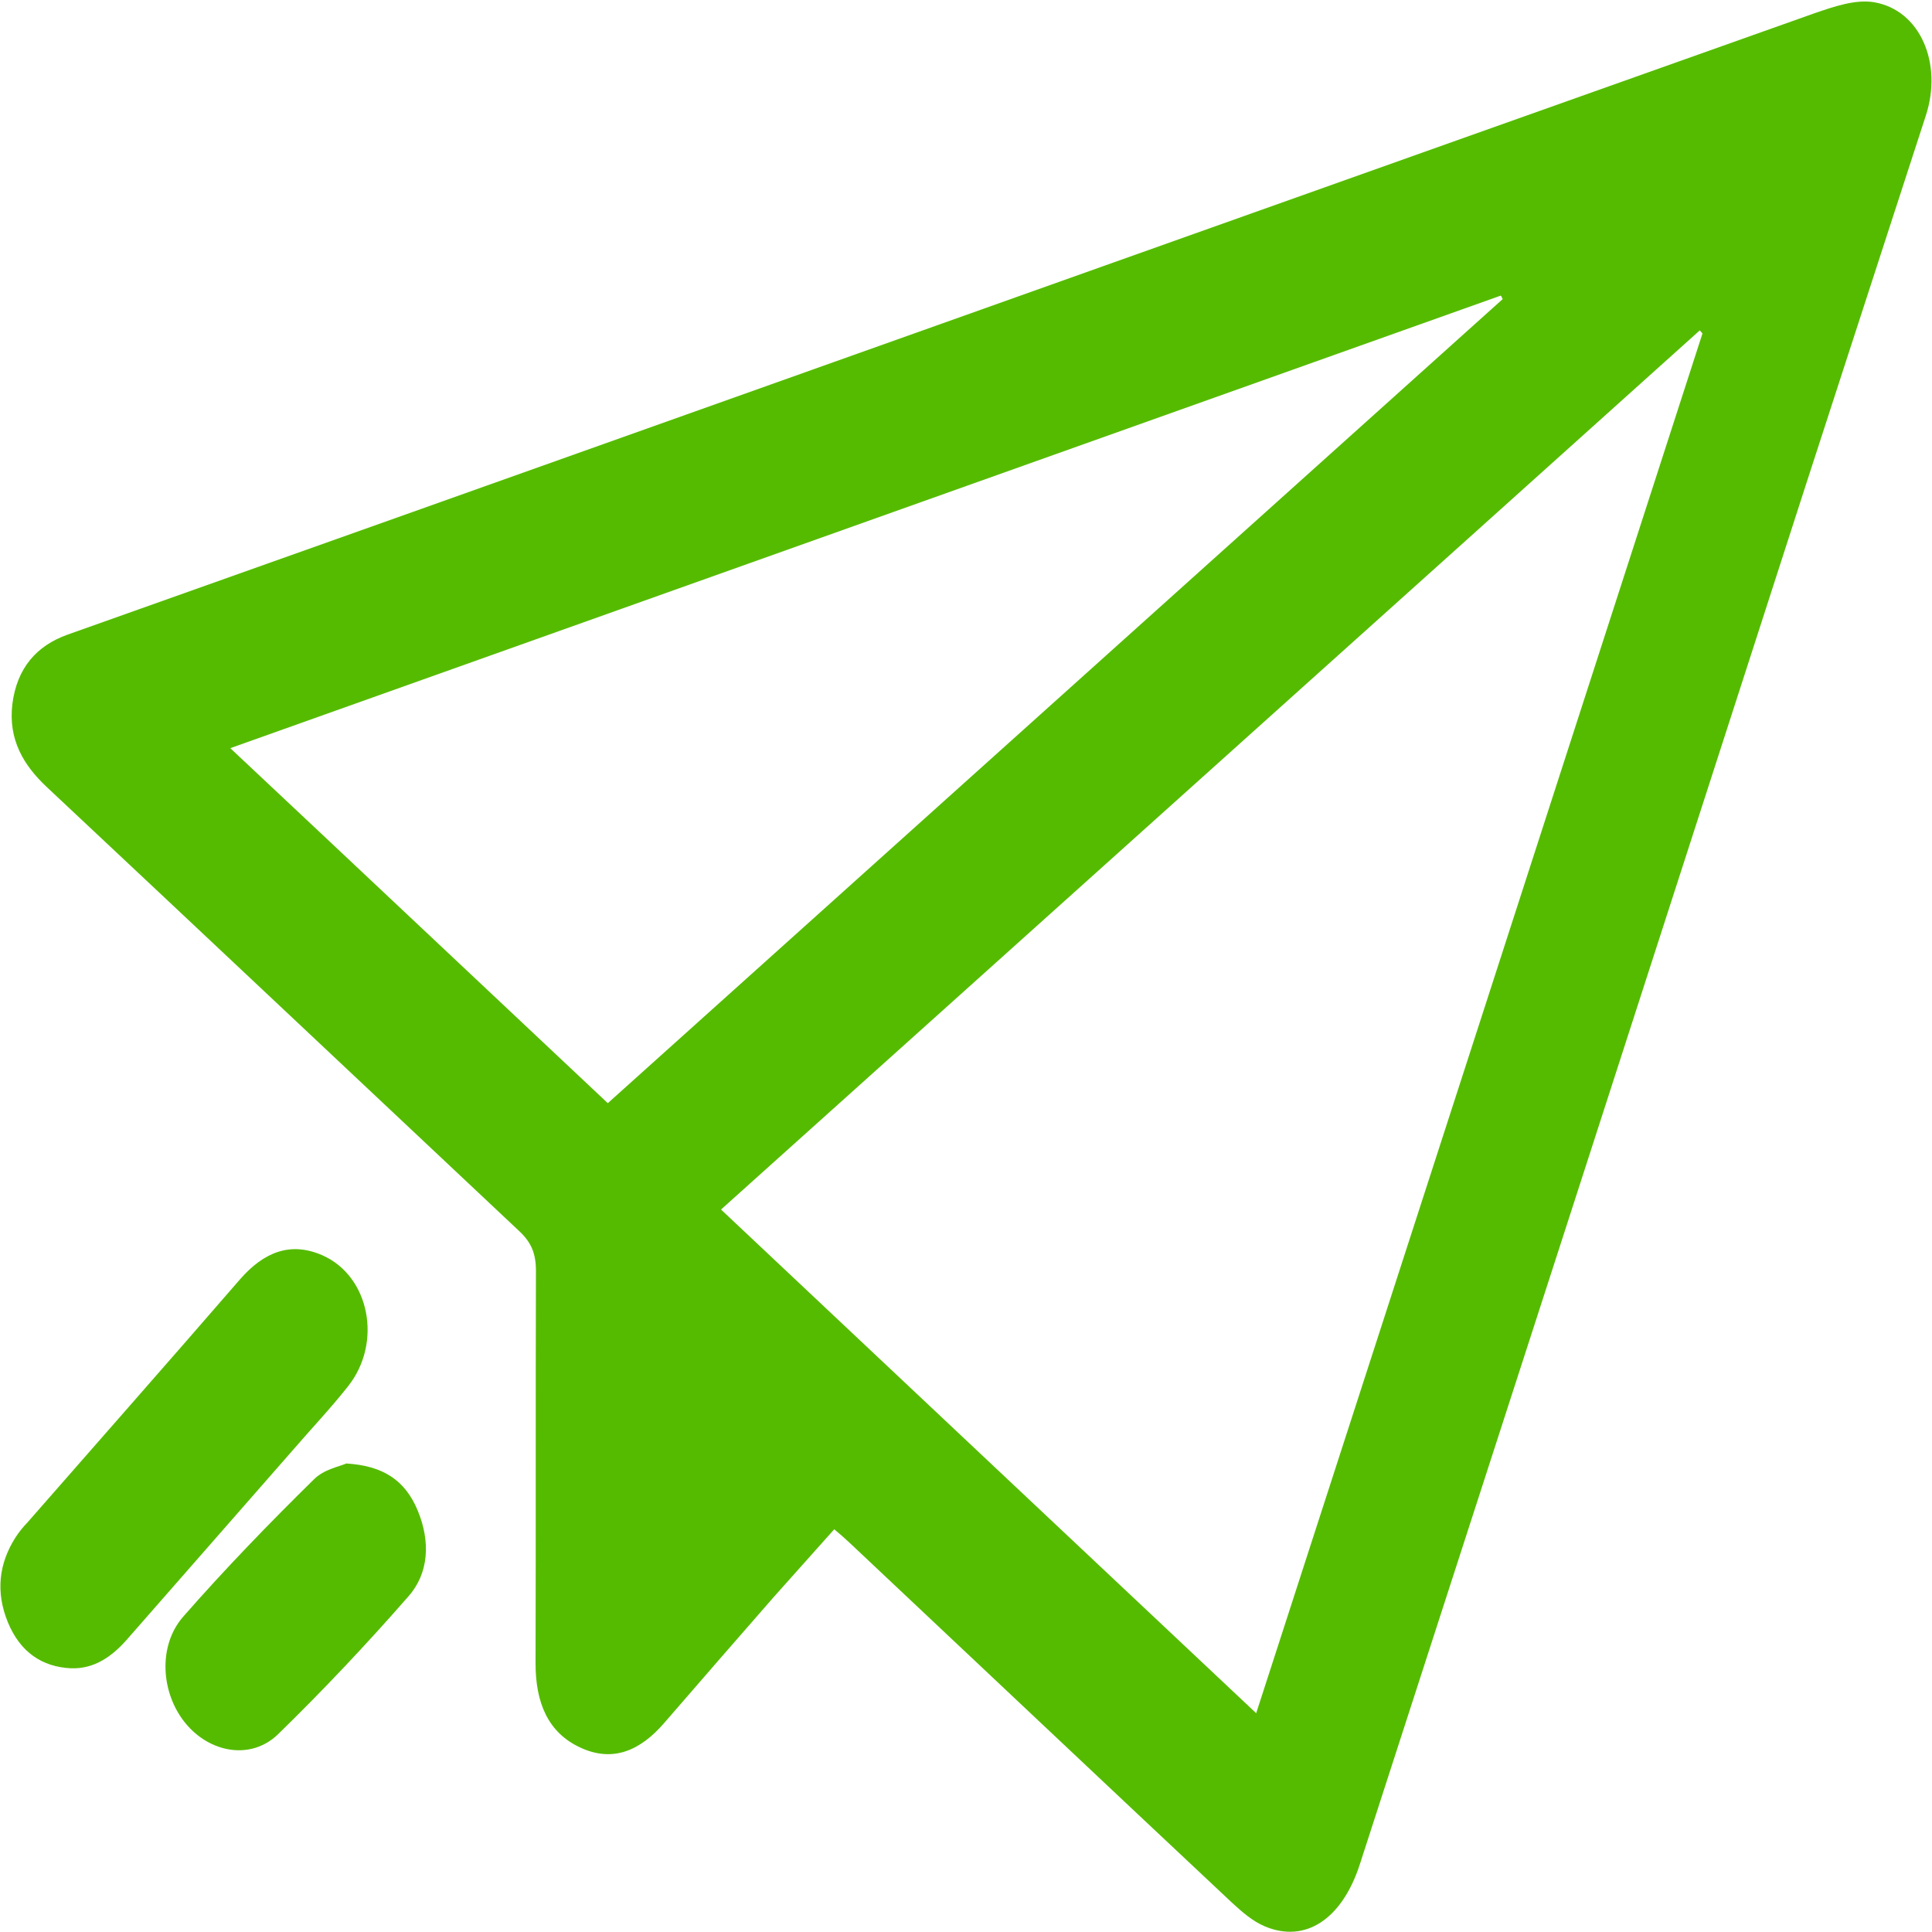 <svg width="20" height="20" viewBox="0 0 20 20" fill="none" xmlns="http://www.w3.org/2000/svg">
<path d="M8.636 15.831C8.42 16.073 8.212 16.306 8.004 16.539C7.628 16.968 7.252 17.402 6.876 17.836C6.628 18.123 6.344 18.247 6.008 18.091C5.672 17.936 5.544 17.626 5.544 17.219C5.548 15.863 5.544 14.512 5.548 13.155C5.548 12.977 5.5 12.863 5.38 12.749C3.752 11.219 2.12 9.681 0.488 8.151C0.244 7.923 0.084 7.658 0.128 7.288C0.176 6.913 0.38 6.685 0.696 6.571C1.892 6.146 3.084 5.722 4.28 5.297C9.116 3.576 13.948 1.854 18.784 0.137C18.984 0.069 19.204 -0.009 19.4 0.023C19.88 0.105 20.112 0.658 19.936 1.197C19.384 2.9 18.828 4.598 18.28 6.302C16.88 10.639 15.48 14.968 14.076 19.302C13.892 19.868 13.512 20.119 13.092 19.941C12.972 19.891 12.86 19.795 12.756 19.699C11.432 18.457 10.112 17.21 8.792 15.968C8.744 15.923 8.692 15.877 8.636 15.831ZM17.624 3.452C17.616 3.443 17.604 3.429 17.596 3.42C14.224 6.452 10.848 9.48 7.464 12.521C9.32 14.27 11.152 15.991 13.004 17.735C14.552 12.954 16.088 8.206 17.624 3.452ZM6.292 11.42C9.388 8.639 12.472 5.868 15.556 3.096C15.548 3.082 15.544 3.069 15.536 3.06C11.164 4.617 6.792 6.174 2.384 7.745C3.712 8.991 5 10.206 6.292 11.42Z" fill="#55BB00"/>
<path d="M0.734 17.27C0.438 17.256 0.21 17.105 0.082 16.795C-0.046 16.484 -0.014 16.187 0.162 15.913C0.198 15.858 0.238 15.808 0.282 15.763C1.018 14.922 1.754 14.087 2.486 13.242C2.73 12.963 3.006 12.849 3.338 12.995C3.826 13.21 3.962 13.9 3.602 14.352C3.418 14.585 3.218 14.795 3.026 15.018C2.462 15.662 1.894 16.311 1.33 16.954C1.166 17.146 0.978 17.279 0.734 17.27Z" fill="#55BB00"/>
<path d="M3.585 15.15C3.961 15.173 4.193 15.319 4.325 15.639C4.457 15.959 4.441 16.287 4.225 16.529C3.793 17.023 3.341 17.502 2.877 17.954C2.597 18.224 2.169 18.146 1.917 17.835C1.665 17.525 1.633 17.036 1.897 16.735C2.329 16.242 2.785 15.771 3.249 15.315C3.353 15.21 3.513 15.182 3.585 15.15Z" fill="#55BB00"/>
</svg>
